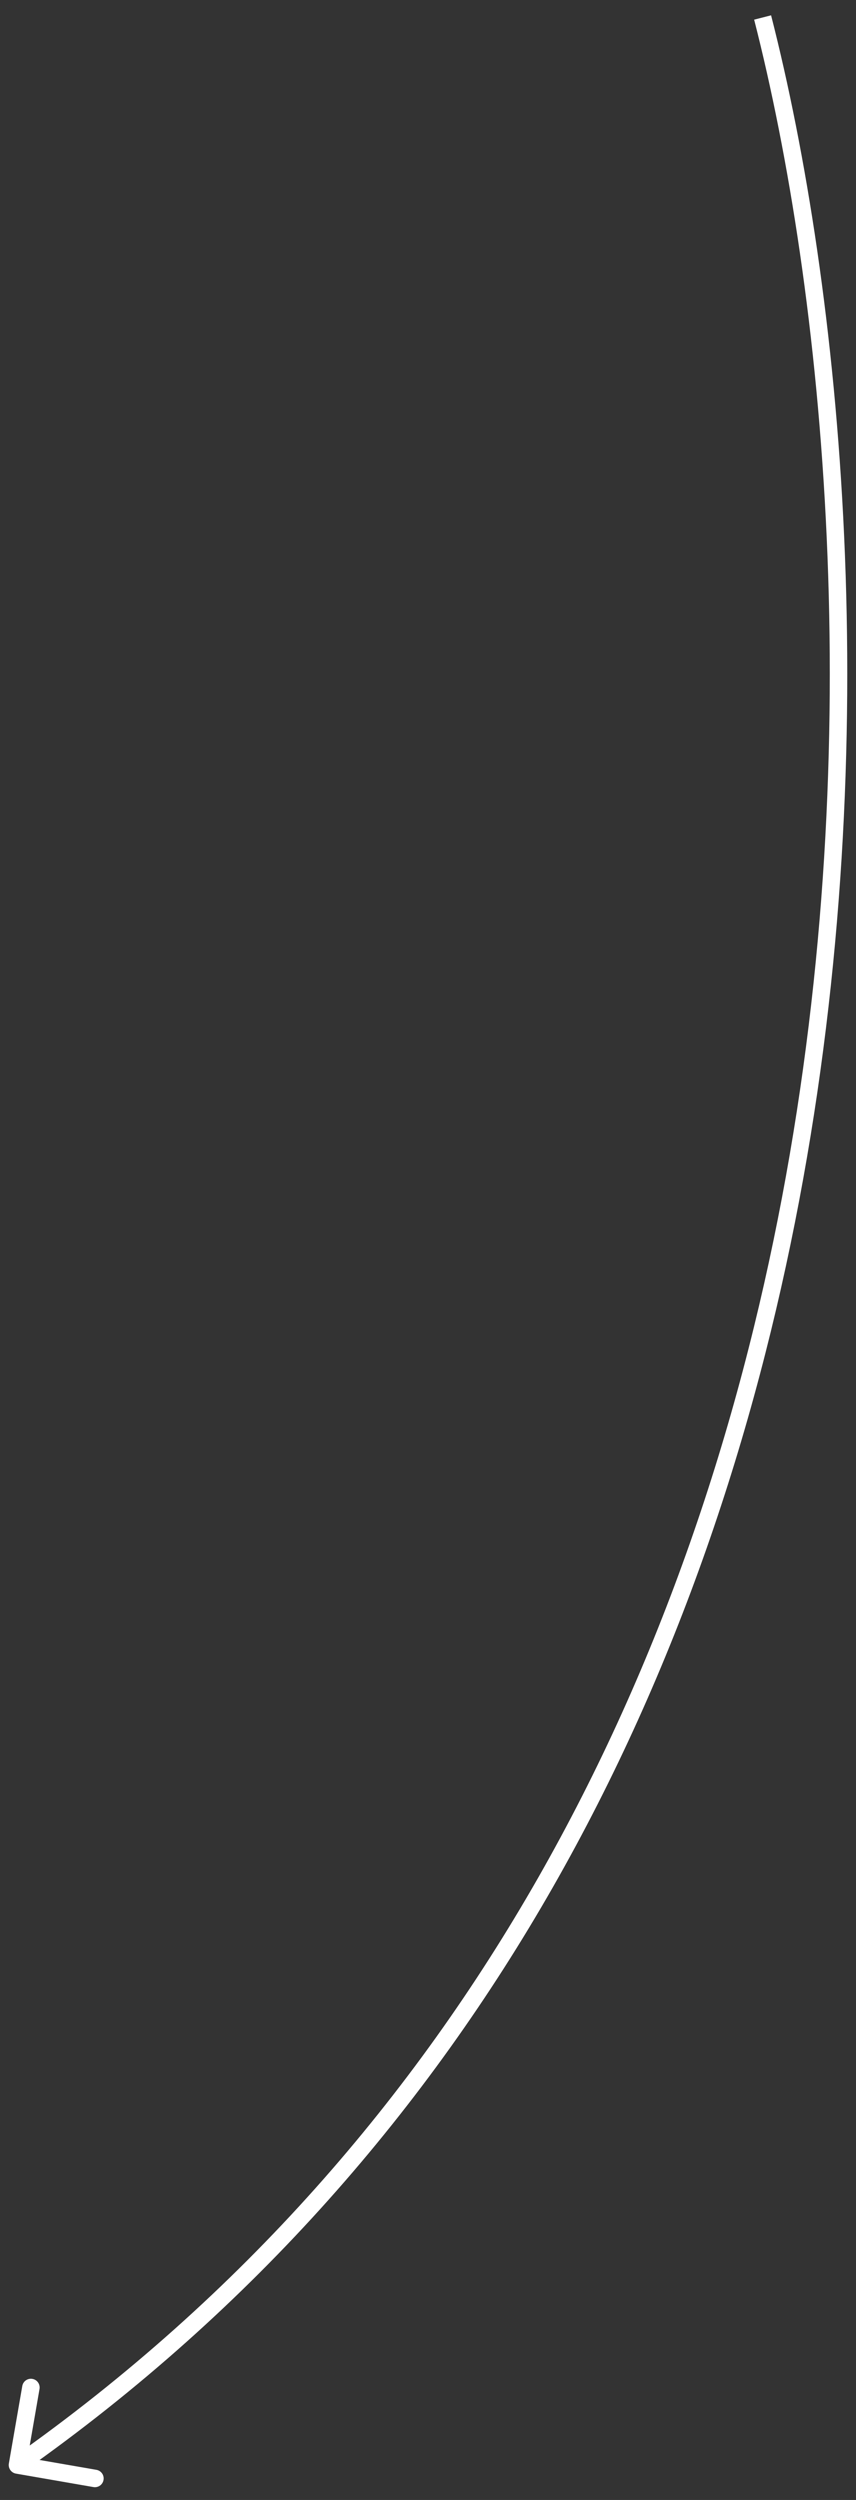 <?xml version="1.0" encoding="UTF-8"?> <svg xmlns="http://www.w3.org/2000/svg" width="49" height="143" viewBox="0 0 49 143" fill="none"><rect x="0" y="0" width="49" height="143" fill="#333333" stroke="none"/><path d="M0.507 140.915C0.46 141.187 0.642 141.445 0.915 141.493L5.348 142.262C5.62 142.309 5.879 142.127 5.926 141.854C5.974 141.582 5.791 141.324 5.519 141.276L1.578 140.593L2.262 136.652C2.309 136.38 2.127 136.121 1.855 136.074C1.582 136.026 1.324 136.209 1.276 136.481L0.507 140.915ZM43.17 1.124C47.127 16.59 49.755 42.148 44.763 68.502C39.772 94.849 27.173 121.953 0.712 140.591L1.288 141.409C28.02 122.58 40.721 95.211 45.745 68.688C50.769 42.173 48.127 16.465 44.139 0.876L43.17 1.124Z" fill="white"></path></svg> 
